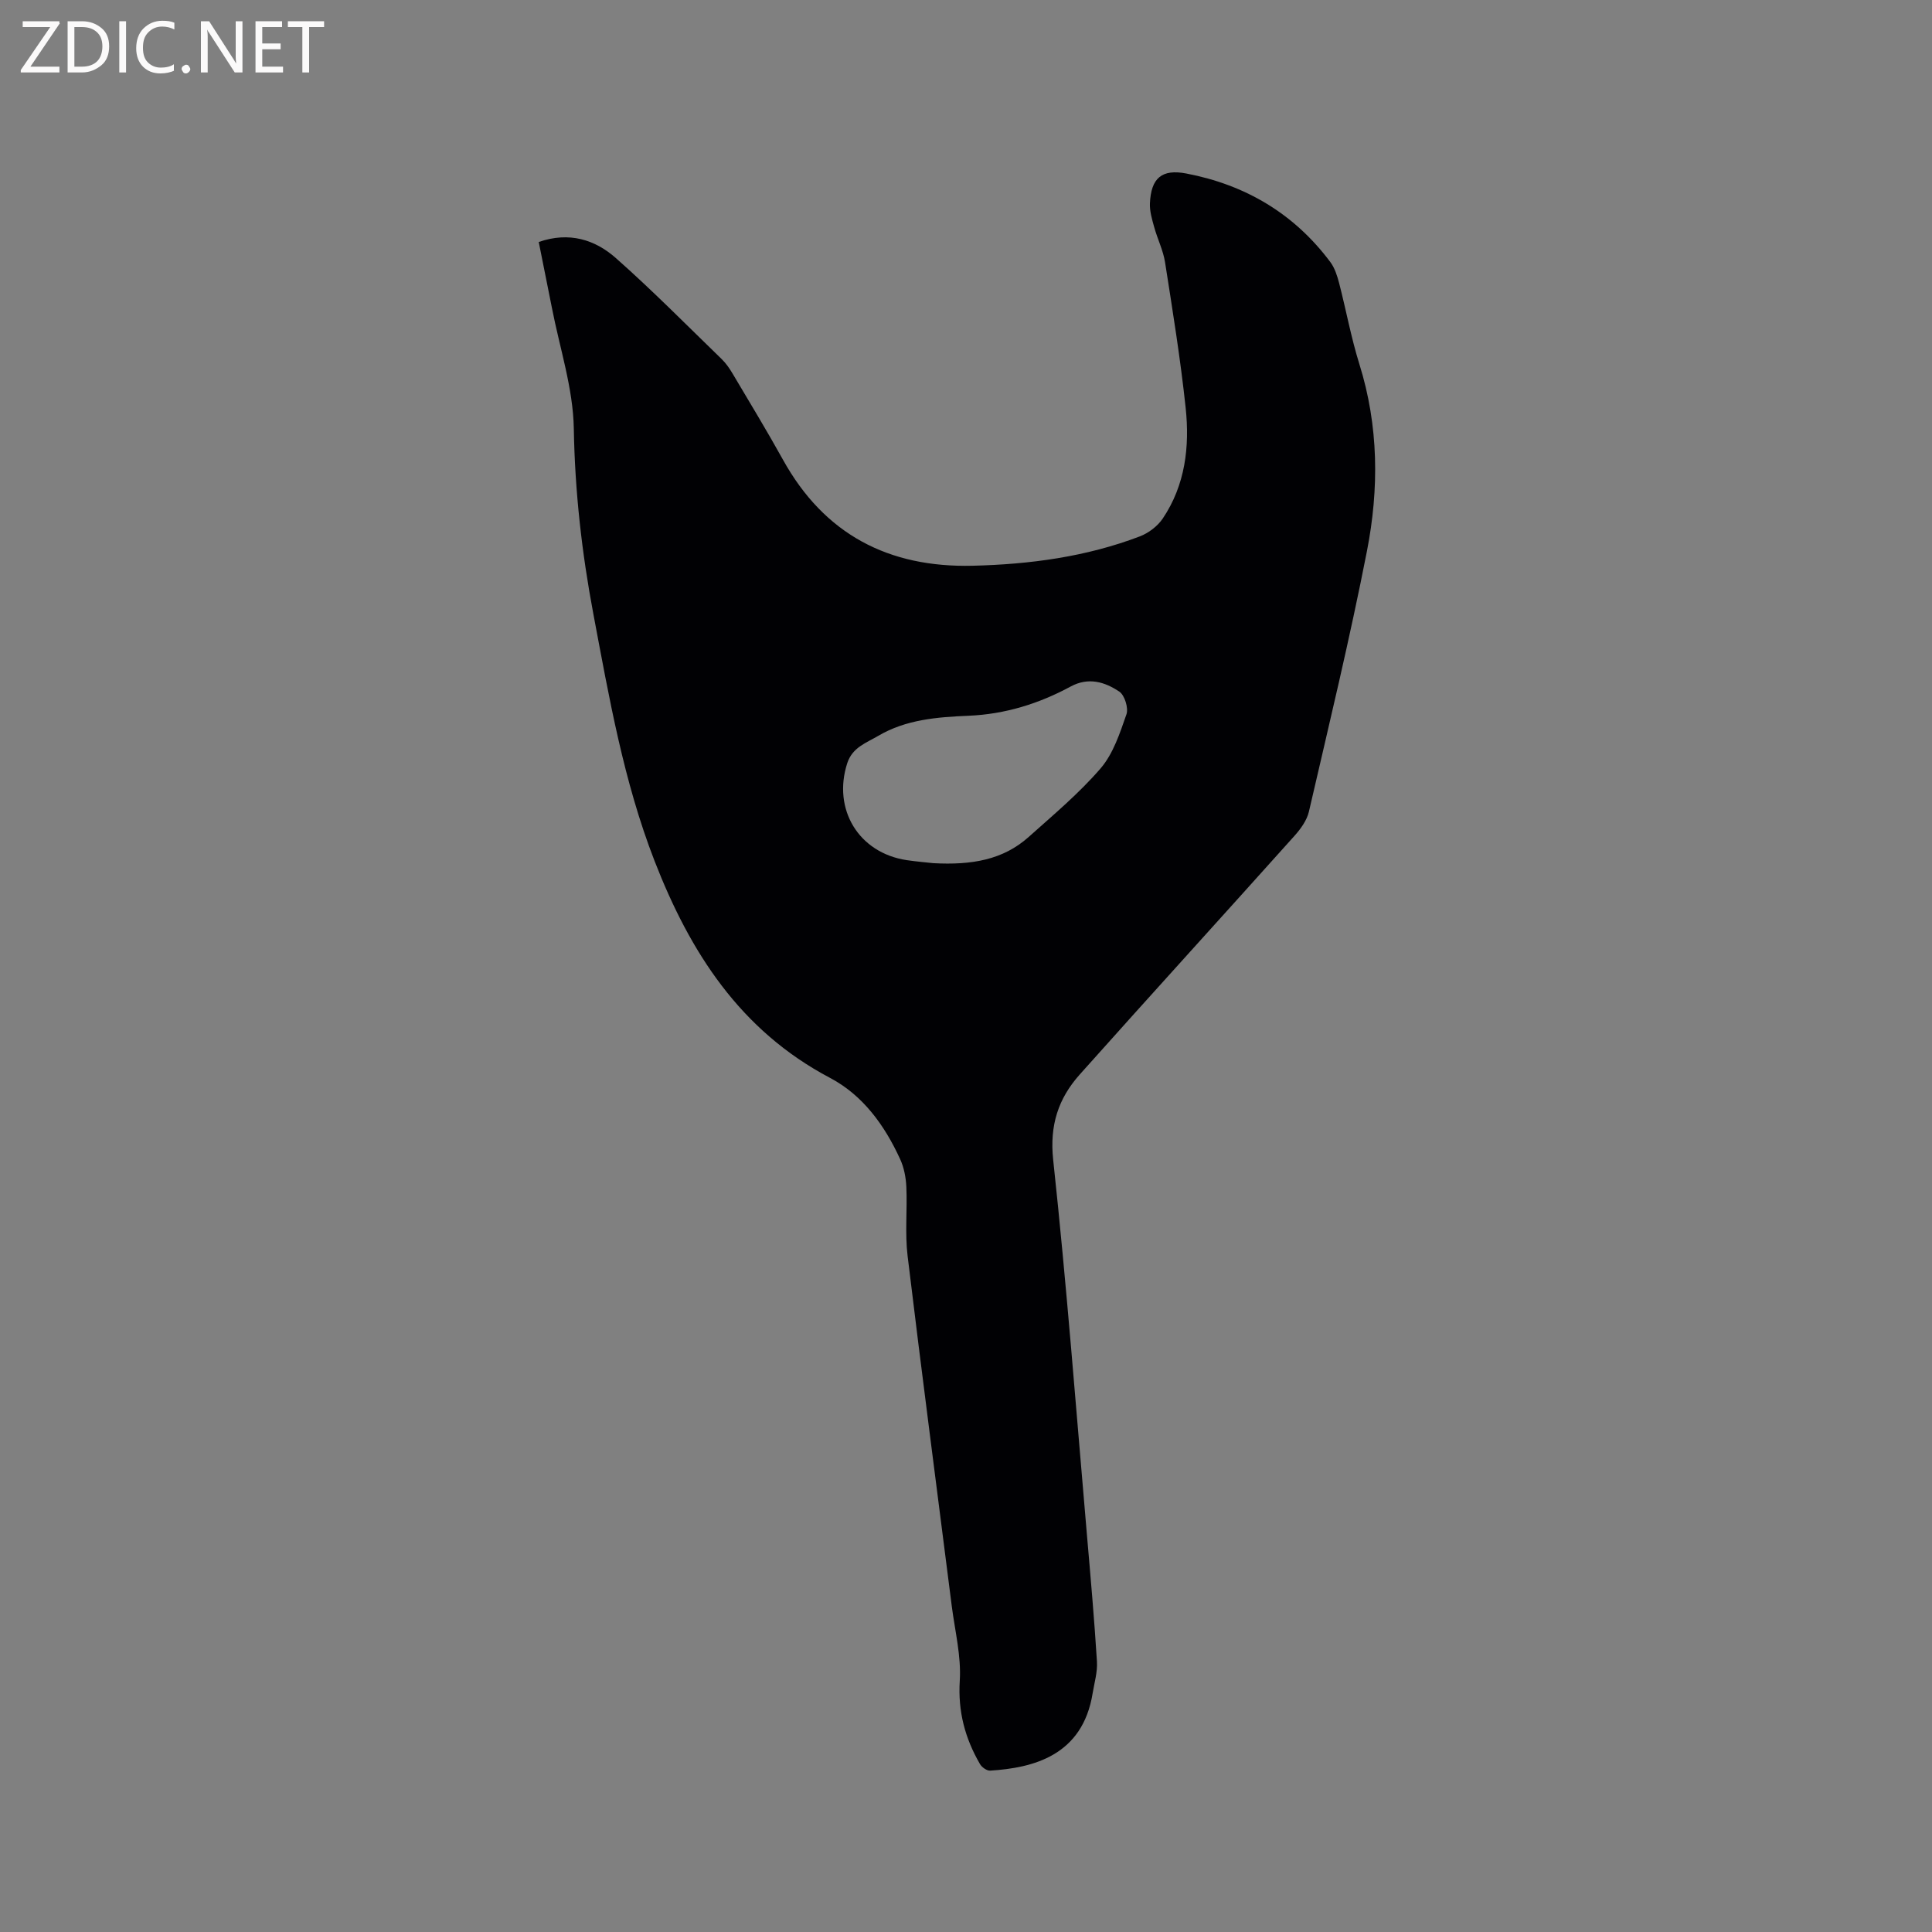 <svg enable-background="new 0 0 400 400" viewBox="0 0 400 400" xmlns="http://www.w3.org/2000/svg"><rect x="0" y="0" width="400" height="400" fill="#808080" stroke="none"/><path d="m111.54 50.1c6.29-2.19 11.66-.49 15.99 3.35 7.54 6.67 14.62 13.85 21.86 20.87.9.87 1.64 1.94 2.28 3.02 3.51 5.92 7.09 11.81 10.43 17.83 8.58 15.49 21.9 22.39 39.31 21.96 11.82-.29 23.45-1.84 34.56-6.07 1.82-.69 3.69-2.11 4.77-3.71 4.66-6.93 5.59-14.87 4.74-22.89-1.07-10.1-2.7-20.14-4.27-30.17-.39-2.47-1.57-4.81-2.24-7.25-.45-1.61-.96-3.3-.89-4.94.23-5.26 2.47-7.14 7.52-6.18 12.24 2.34 22.34 8.3 29.84 18.35.9 1.21 1.41 2.81 1.8 4.3 1.45 5.6 2.49 11.33 4.21 16.84 4 12.79 4.08 25.8 1.56 38.69-3.53 18.07-7.86 35.98-12.01 53.92-.42 1.82-1.71 3.6-2.99 5.03-14.78 16.5-29.7 32.87-44.45 49.4-4.43 4.96-6.28 10.49-5.51 17.68 2.79 25.92 4.76 51.93 7.01 77.91.75 8.64 1.51 17.29 2.05 25.94.14 2.17-.53 4.4-.89 6.59-2.08 12.93-12.33 15.46-21.22 16.02-.69.04-1.72-.69-2.1-1.35-3.09-5.32-4.59-10.88-4.19-17.25.32-5.08-.99-10.28-1.65-15.41-3.06-24.18-6.24-48.34-9.15-72.54-.57-4.71-.05-9.54-.26-14.3-.09-1.94-.48-4.01-1.29-5.76-3.2-6.98-7.69-13.22-14.52-16.82-18.61-9.82-28.97-26.01-36.31-44.88-6.42-16.51-9.41-33.83-12.67-51.1-2.4-12.71-3.84-25.47-4.06-38.48-.15-8.34-2.92-16.64-4.53-24.95-.9-4.47-1.8-8.92-2.73-13.65zm81.7 128.61c7.96.43 14.44-.69 19.74-5.43 5.12-4.58 10.44-9.03 14.9-14.21 2.61-3.04 3.98-7.28 5.34-11.18.45-1.29-.37-3.95-1.47-4.69-3-2.02-6.4-3.06-10.09-1.06-6.58 3.56-13.58 5.73-21.14 6.05-6.45.27-12.94.77-18.69 4.16-2.46 1.45-5.36 2.38-6.42 5.67-3.07 9.54 2.36 18.55 12.29 20.06 2.19.32 4.4.5 5.54.63z" fill="#010104"/><g fill="#fbfafa"><path d="m12.4 4.8-6.1 9h6v1.2h-8v-.5l6.1-8.9h-5.7v-1.2h7.6v.4z"/><path d="m14 15v-10.6h3c1.6 0 2.9.5 4 1.4s1.6 2.2 1.6 3.8-.5 3-1.6 3.9-2.4 1.5-4 1.5zm1.4-9.4v8.2h1.6c1.3 0 2.4-.4 3.1-1.1s1.1-1.8 1.1-3.1-.4-2.3-1.2-3-1.8-1-3.1-1z"/><path d="m26.1 4.4v10.6h-1.4v-10.6z"/><path d="m36.1 14.6c-.8.4-1.8.6-2.9.6-1.5 0-2.7-.5-3.6-1.4s-1.4-2.2-1.4-3.8c0-1.7.5-3.1 1.5-4.1s2.3-1.6 3.9-1.6c1 0 1.8.1 2.5.4v1.4c-.8-.4-1.6-.6-2.5-.6-1.2 0-2.1.4-2.9 1.2s-1.1 1.8-1.1 3.2c0 1.3.3 2.3 1 3s1.6 1.1 2.7 1.1c1 0 2-.2 2.7-.7v1.3z"/><path d="m37.6 14.3c0-.2.1-.5.3-.6s.4-.3.6-.3c.3 0 .5.1.6.3s.3.4.3.6-.1.4-.3.6-.4.3-.6.3c-.3 0-.5-.1-.6-.3s-.3-.4-.3-.6z"/><path d="m50.2 15h-1.6l-5.3-8.2c-.2-.2-.3-.5-.4-.7 0 .2.1.7.1 1.5v7.4h-1.4v-10.6h1.7l5.2 8.1c.2.4.4.6.4.7 0-.3-.1-.8-.1-1.5v-7.3h1.4z"/><path d="m58.6 15h-5.7v-10.6h5.5v1.2h-4.1v3.4h3.8v1.2h-3.8v3.6h4.3z"/><path d="m67.1 5.6h-3.1v9.4h-1.4v-9.4h-3v-1.2h7.5z"/></g></svg>